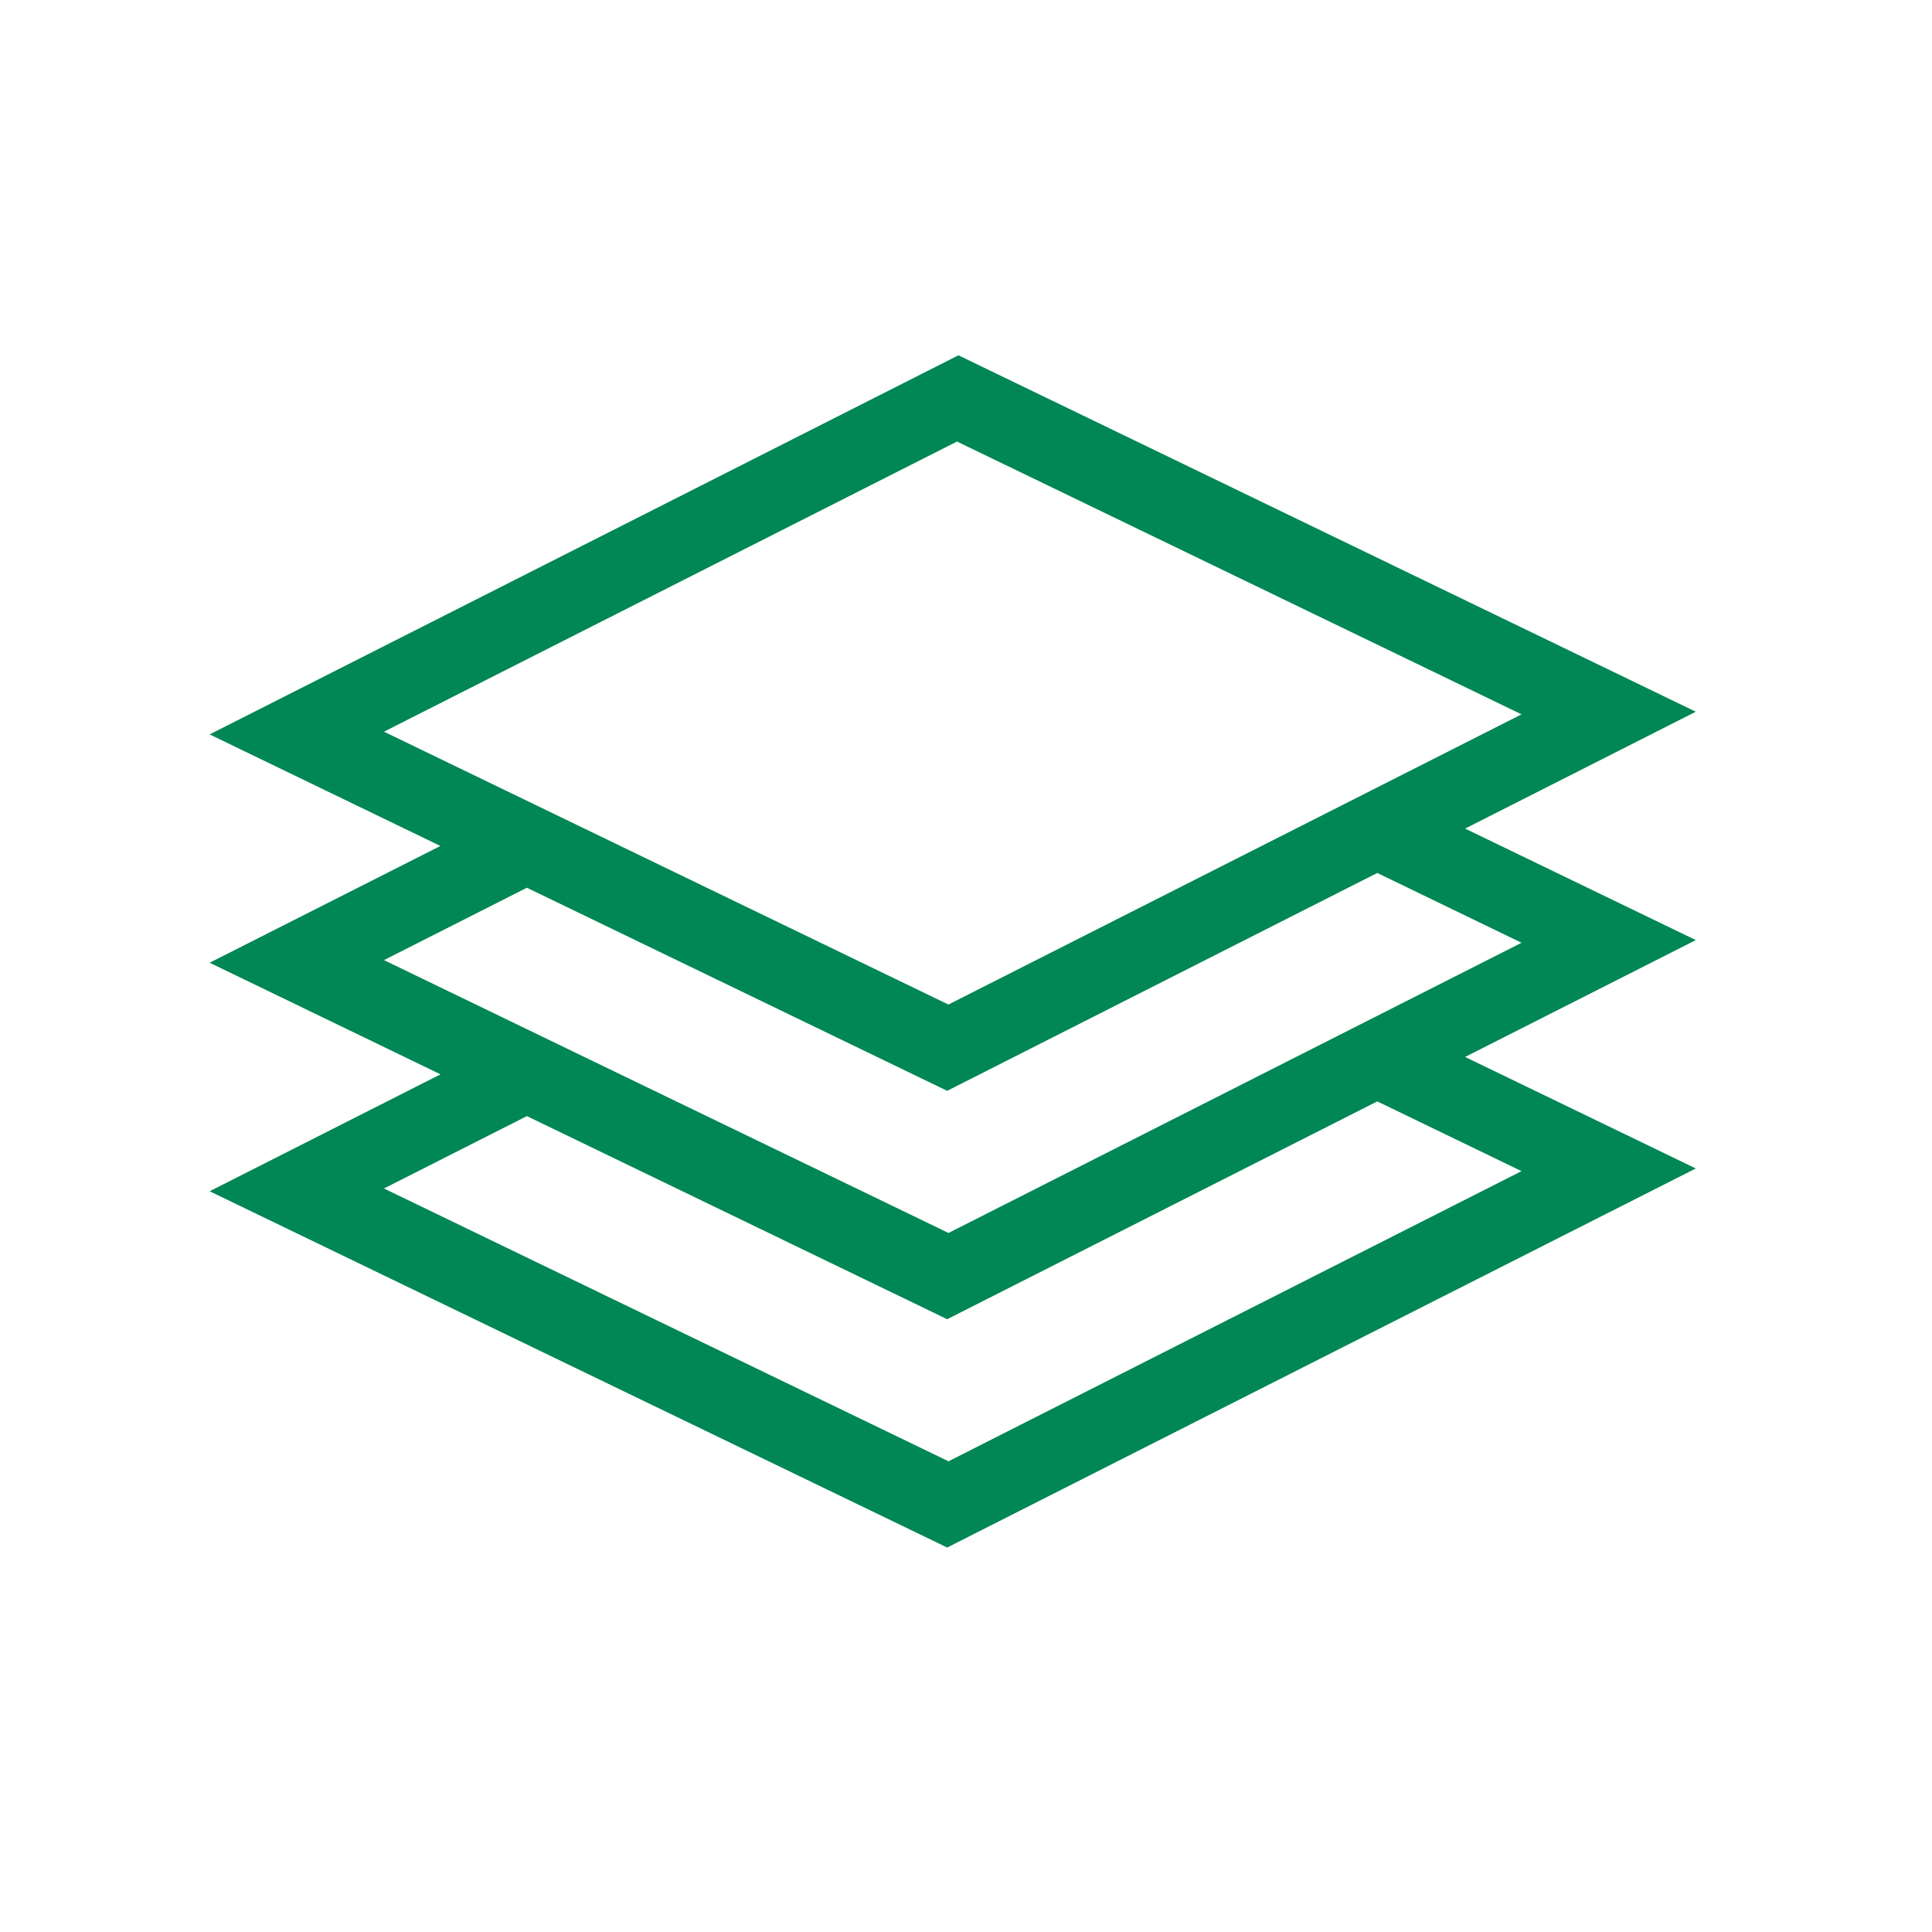 <svg width="39" height="39" viewBox="0 0 39 39" fill="none" xmlns="http://www.w3.org/2000/svg">
<mask id="mask0_1_2286" style="mask-type:alpha" maskUnits="userSpaceOnUse" x="1" y="1" width="38" height="38">
<rect x="1.206" y="1.178" width="37.351" height="37.351" fill="#D9D9D9"/>
</mask>
<g mask="url(#mask0_1_2286)">
</g>
<path d="M8.89 21.686L4.232 19.434L8.89 17.077L4.232 14.825L19.347 7.172L34.232 14.367L29.575 16.726L34.232 18.977L29.575 21.336L34.232 23.587L19.12 31.239L4.232 24.047L8.89 21.688V21.686ZM10.636 22.53L7.751 23.991L19.147 29.498L30.714 23.641L27.802 22.233L19.12 26.63L10.636 22.53ZM10.663 20.789L10.666 20.787L10.669 20.792L19.147 24.889L30.714 19.031L27.802 17.622L19.12 22.02L10.636 17.92L7.751 19.381L10.663 20.789ZM19.147 20.277L30.714 14.42L19.318 8.913L7.751 14.77L19.147 20.279V20.277Z" fill="#008755"/>
</svg>
